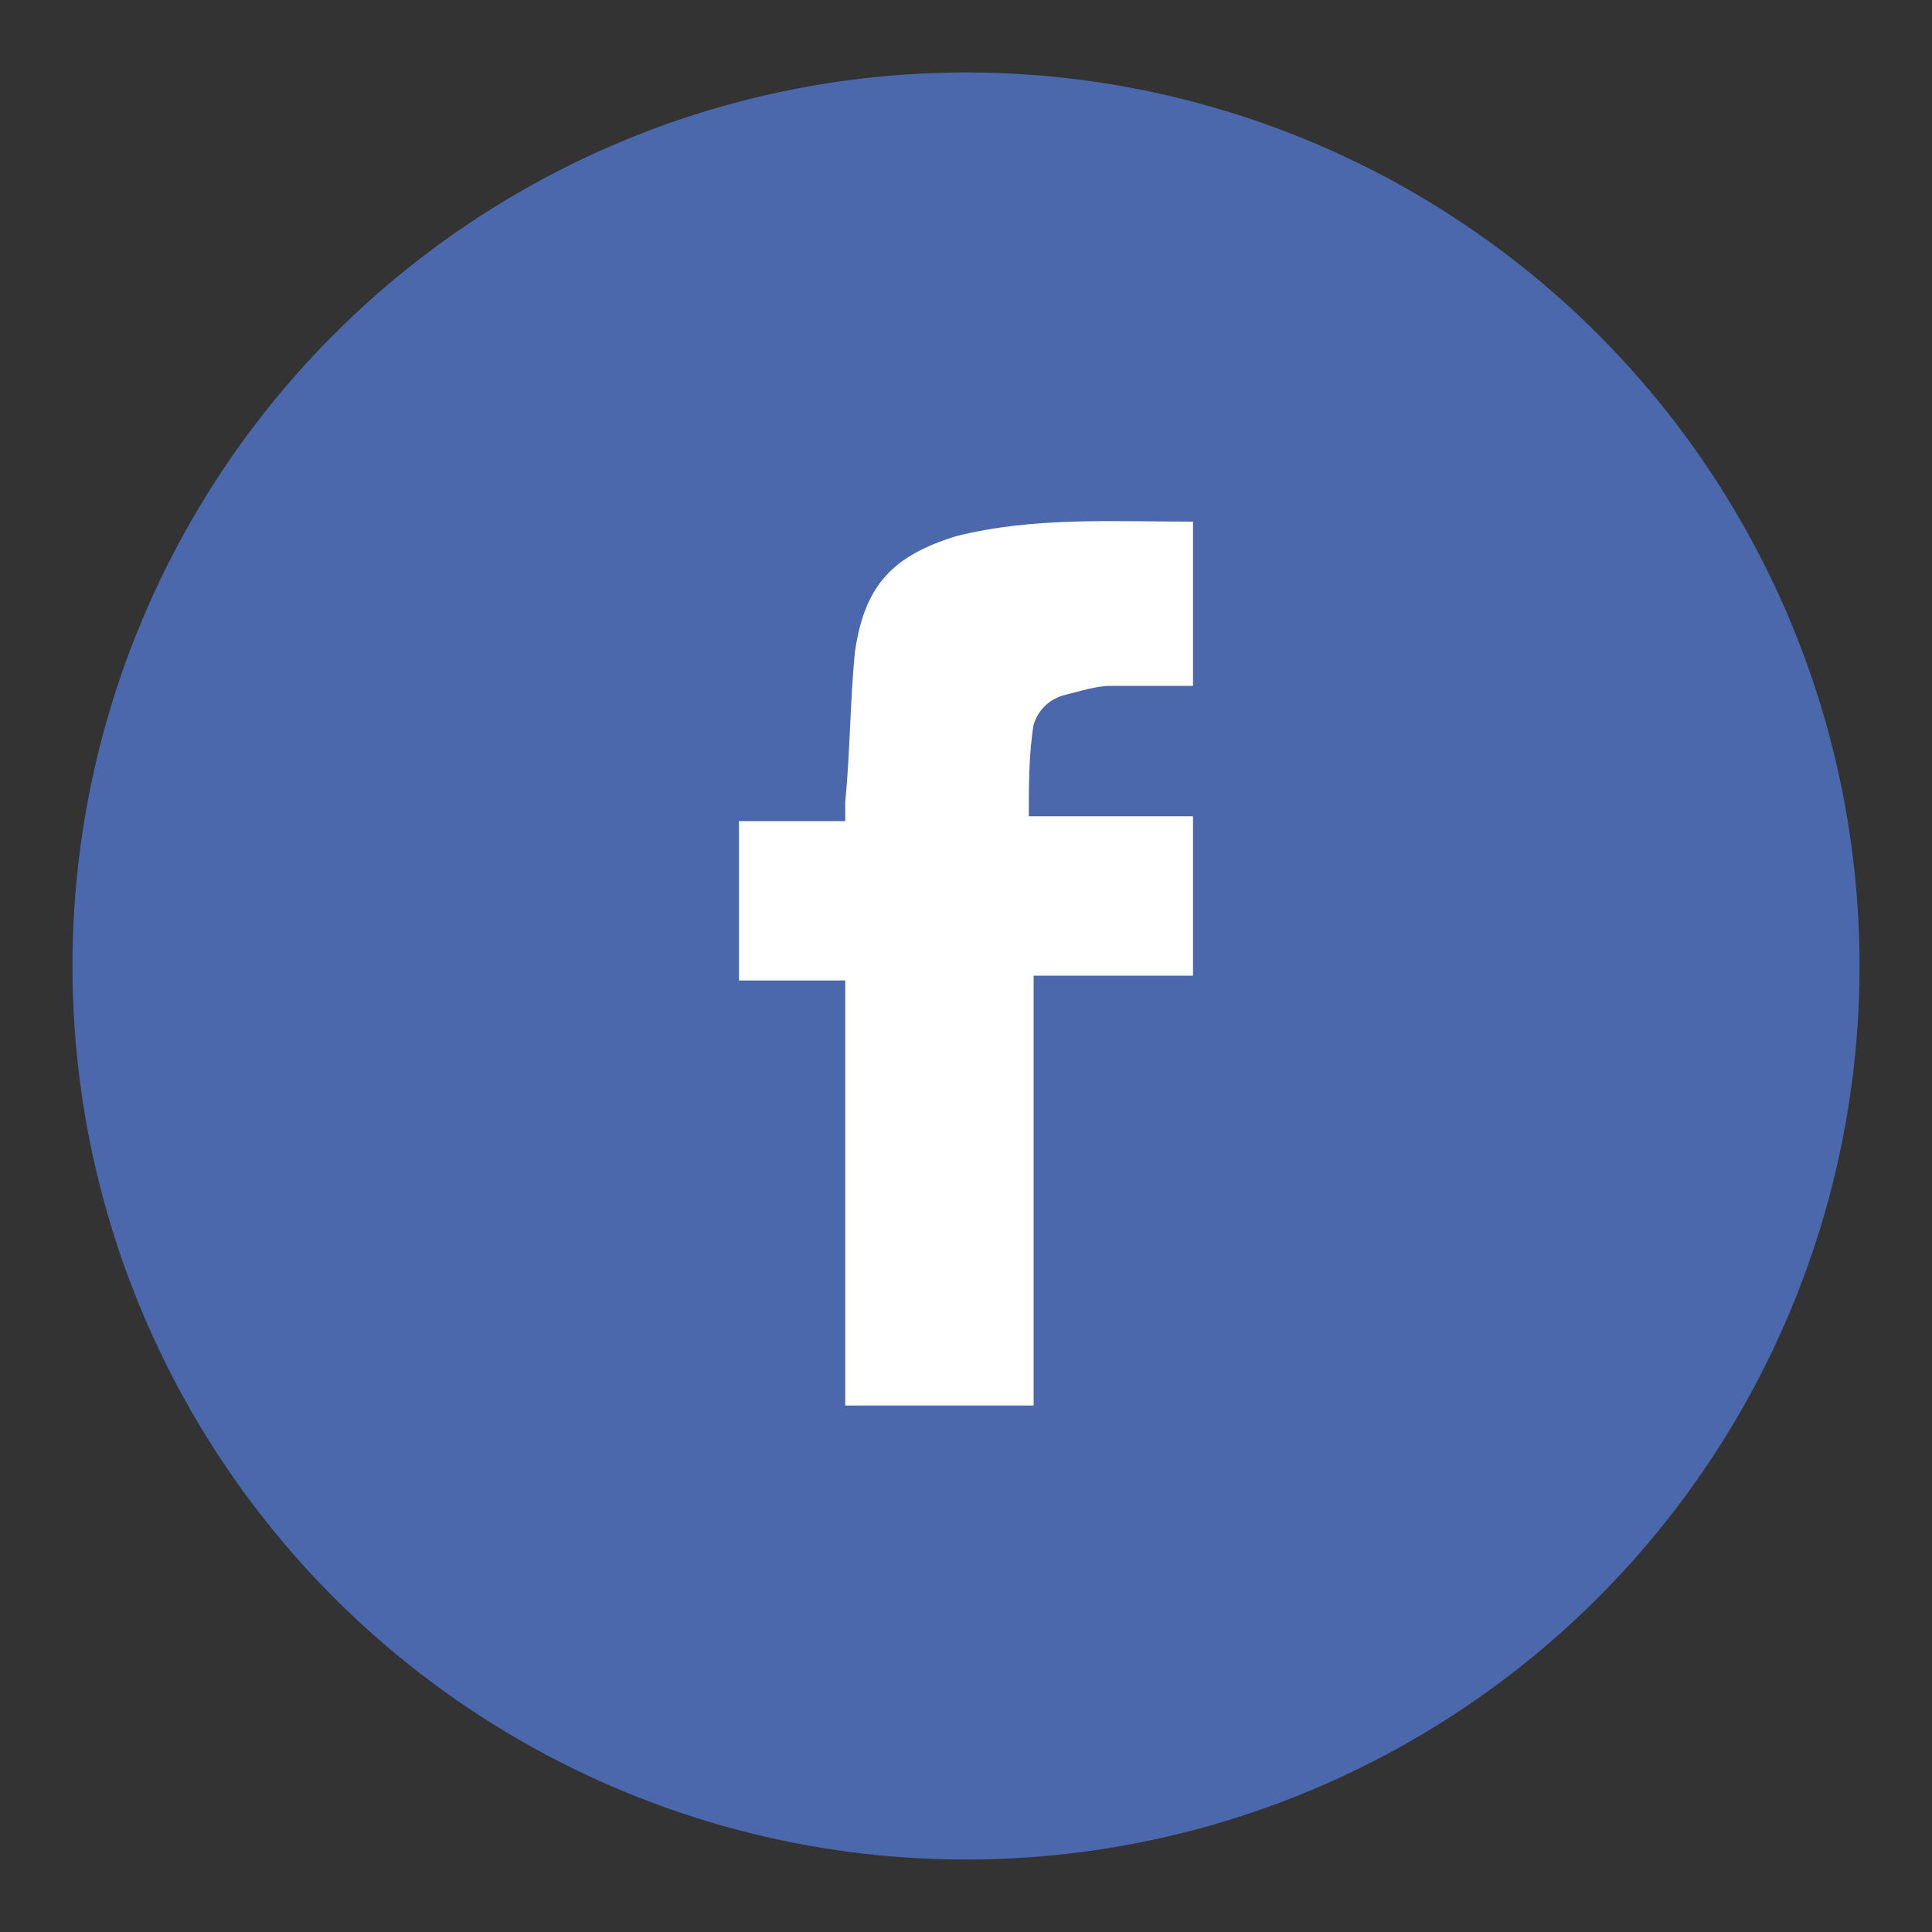 <?xml version="1.0" encoding="utf-8"?>
<!-- Generator: Adobe Illustrator 24.0.1, SVG Export Plug-In . SVG Version: 6.00 Build 0)  -->
<svg version="1.1" id="圖層_1" xmlns="http://www.w3.org/2000/svg" xmlns:xlink="http://www.w3.org/1999/xlink" x="0px" y="0px"
	 width="40px" height="40px" viewBox="0 0 40 40" style="enable-background:new 0 0 40 40;" xml:space="preserve">
<rect x="0" y="0" width="40" height="40" fill="#333333" stroke="none"/>
<style type="text/css">
	.st0{fill:#4B68AD;}
	.st1{fill:#FFFFFF;}
</style>
<circle class="st0" cx="20" cy="20" r="18.5"/>
<g>
	<path class="st1" d="M17.5,20.3c-0.8,0-1.5,0-2.2,0c0-1.1,0-2.2,0-3.3c0.7,0,1.4,0,2.2,0c0-0.1,0-0.3,0-0.4c0.1-1,0.1-2.1,0.2-3.1
		c0.2-1.4,0.8-2,2.1-2.4c1.6-0.4,3.2-0.3,4.9-0.3c0,1.1,0,2.2,0,3.4c-0.6,0-1.1,0-1.7,0c-0.3,0-0.6,0.1-1,0.2
		c-0.3,0.1-0.5,0.3-0.6,0.6c-0.1,0.6-0.1,1.3-0.1,1.9c1.2,0,2.2,0,3.4,0c0,1.1,0,2.2,0,3.3c-1.1,0-2.2,0-3.3,0c0,3,0,5.9,0,8.9
		c-1.3,0-2.6,0-3.9,0C17.5,26.2,17.5,23.3,17.5,20.3z"/>
</g>
</svg>
